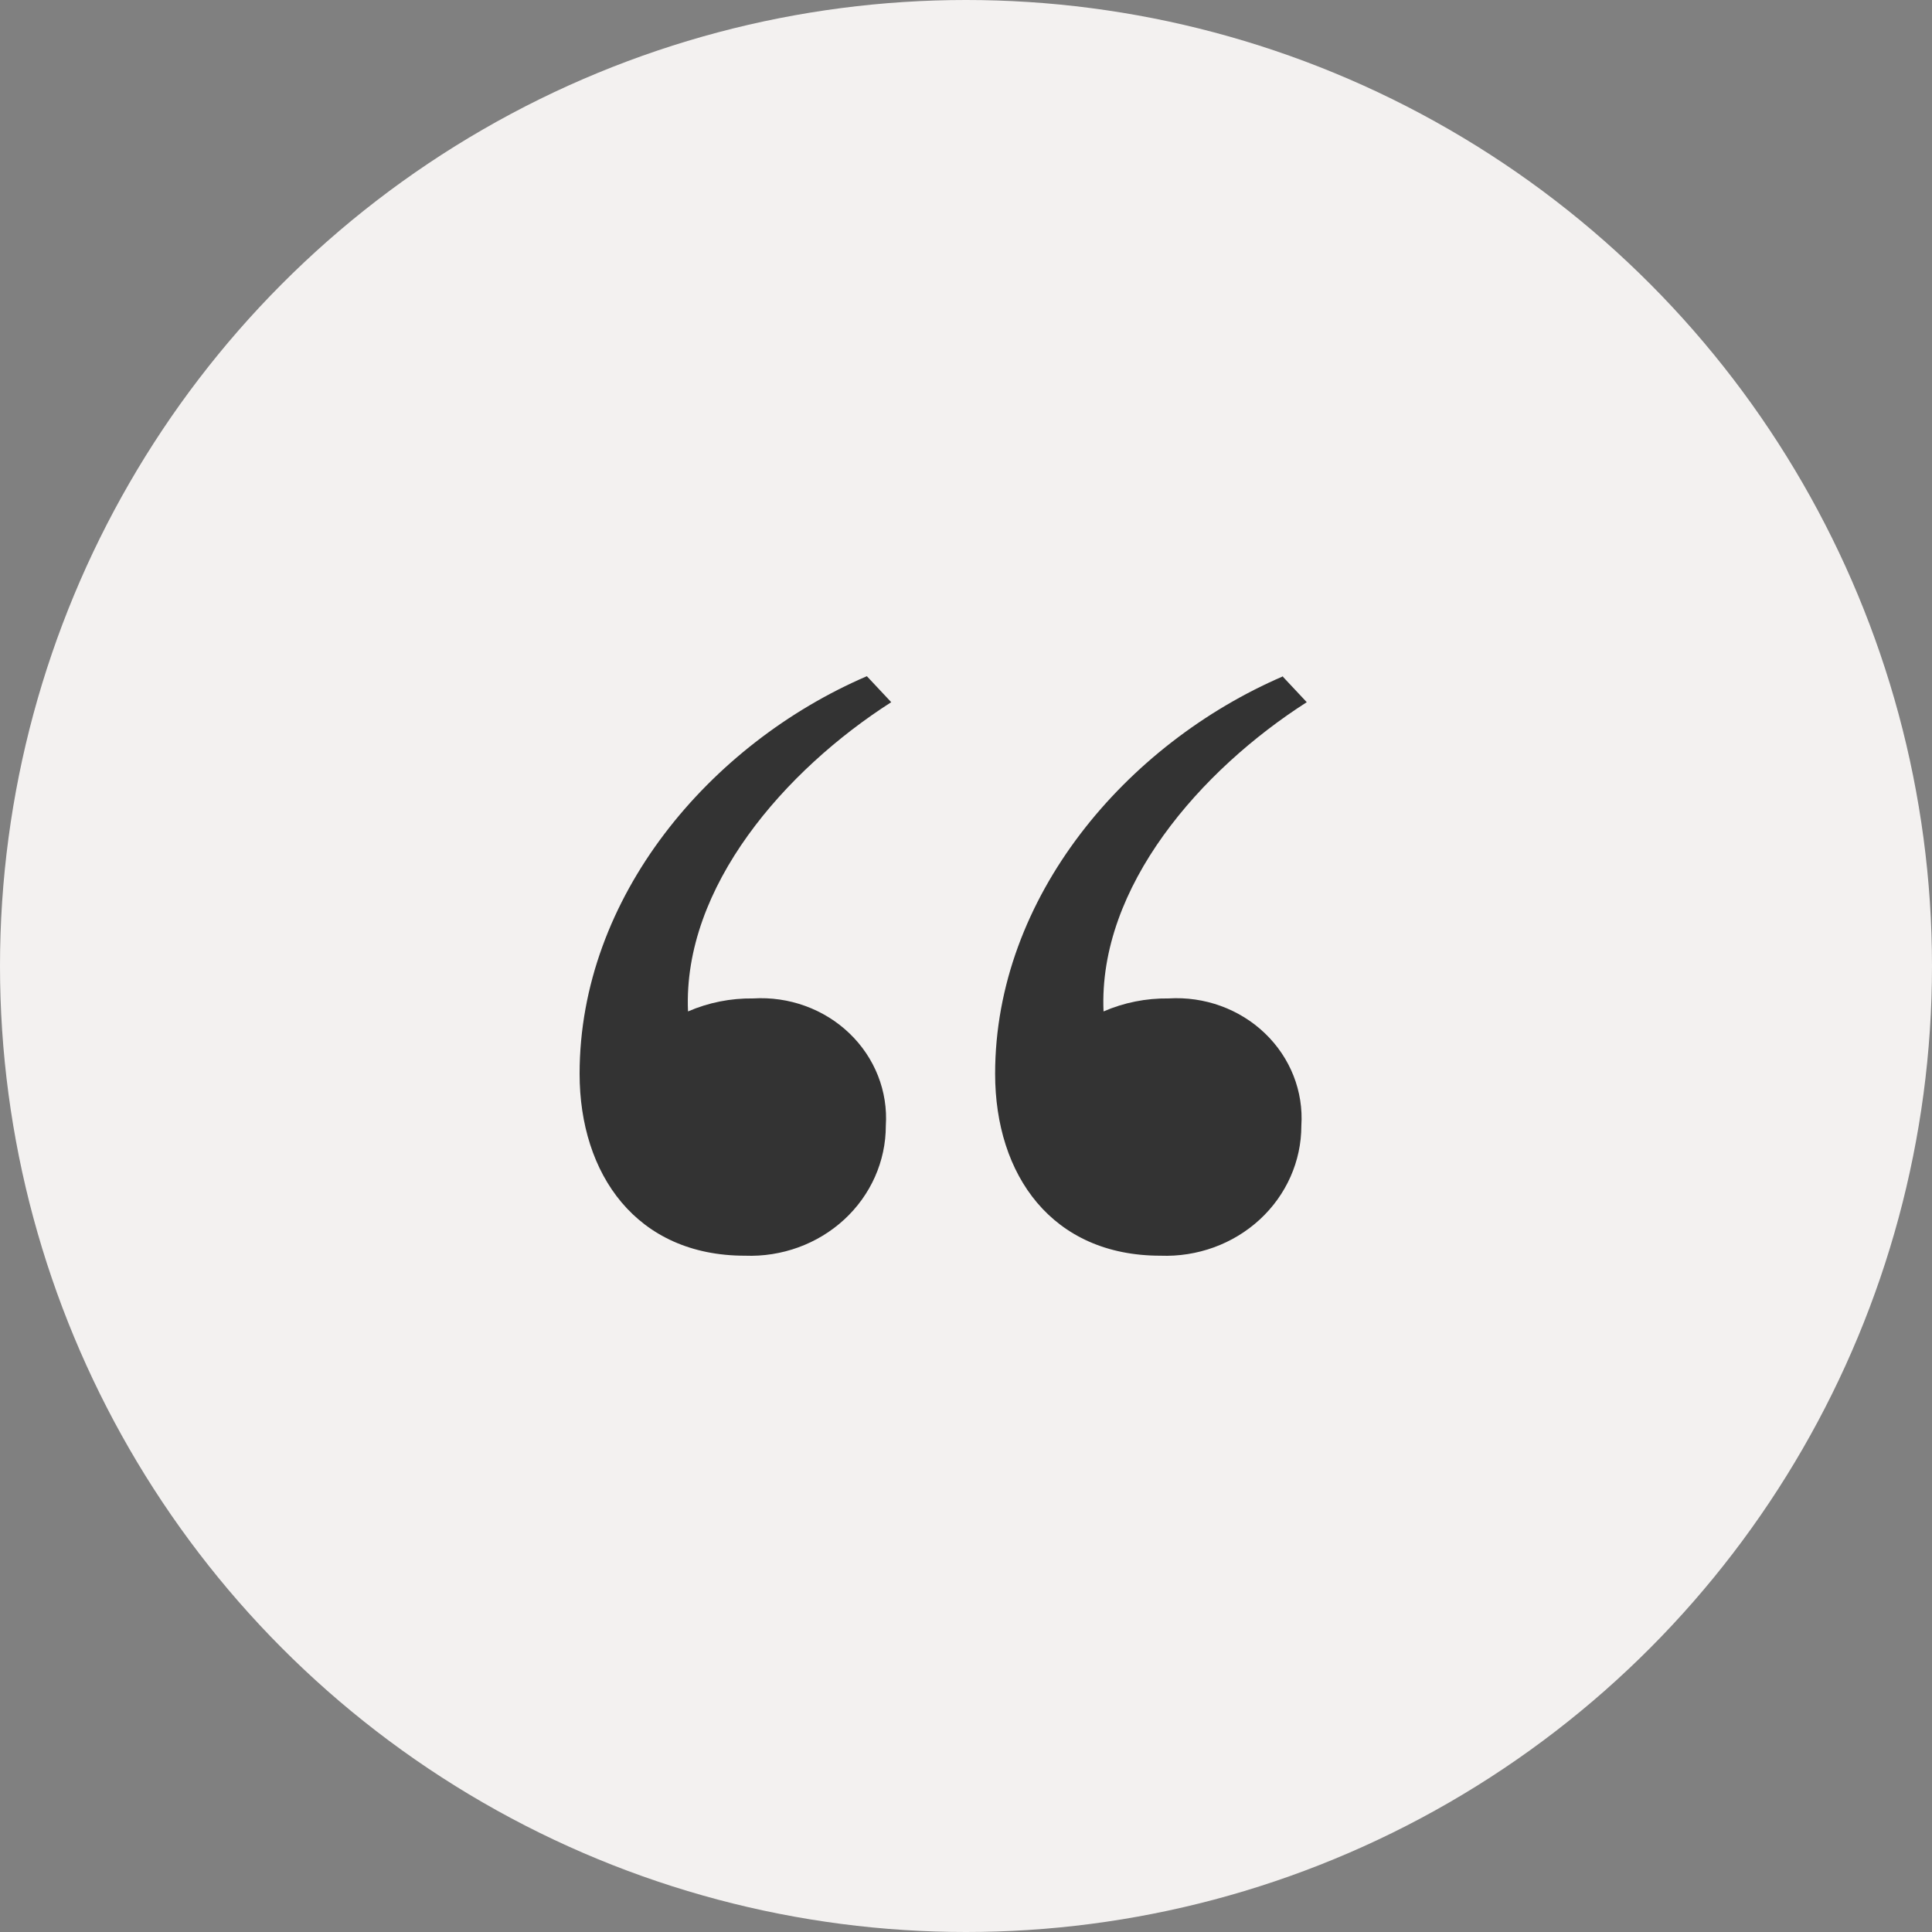 <svg xmlns:xlink="http://www.w3.org/1999/xlink" xmlns="http://www.w3.org/2000/svg" class="quote-icon__icon" width="80" height="80"><rect width="100%" height="100%" fill="#808080" stroke="none"/><defs><symbol xmlns="http://www.w3.org/2000/svg" xmlns:xlink="http://www.w3.org/1999/xlink" viewBox="0 0 80 80" id="quote-icon"><title>Icon Quote</title><g id="quote-icon_PDP-//-2021-Jun-01" stroke="none" stroke-width="1" fill="none" fill-rule="evenodd"><g id="quote-icon_MAY-24-/-1171---Board---Discover-More" transform="translate(-215, -3649)" fill="none"><g id="quote-icon_Discover-More-/-Desktop-Skincare" transform="translate(-1, 3374)" fill="none"><g id="quote-icon_ACCORDEON" transform="translate(216, 155)" fill="none"><g id="quote-icon_Icon-Quote" transform="translate(0, 120)" fill="none"><circle id="quote-icon_Oval" fill="#F3F1F0" cx="40" cy="40" r="40"></circle><g id="quote-icon_Group" transform="translate(24, 28)" fill="#333333" fill-rule="nonzero"><g id="quote-icon_Reviews-Quote" fill="#333333"><path d="M11.895,0 L12.904,1.076 C8.528,3.874 4.264,8.716 4.489,13.881 C5.334,13.514 6.254,13.331 7.182,13.343 C8.667,13.252 10.121,13.779 11.173,14.788 C12.225,15.797 12.774,17.191 12.68,18.615 C12.681,20.08 12.059,21.483 10.958,22.498 C9.857,23.513 8.372,24.054 6.845,23.996 C2.356,23.996 2.57845808e-12,20.624 2.57845808e-12,16.463 C2.57845808e-12,9.146 5.386,2.798 11.895,0 Z M29.101,0 L30.11,1.076 C25.734,3.874 21.47,8.716 21.695,13.881 C22.54,13.514 23.46,13.331 24.388,13.343 C25.873,13.252 27.327,13.779 28.379,14.788 C29.431,15.797 29.98,17.191 29.886,18.615 C29.887,20.08 29.265,21.483 28.164,22.498 C27.063,23.513 25.578,24.054 24.051,23.996 C19.562,23.996 17.206,20.66 17.206,16.463 C17.206,9.146 22.63,2.798 29.138,0 L29.101,0 Z" fill="#333333"></path></g></g></g></g></g></g></g></symbol></defs><use xlink:href="#quote-icon"></use></svg>